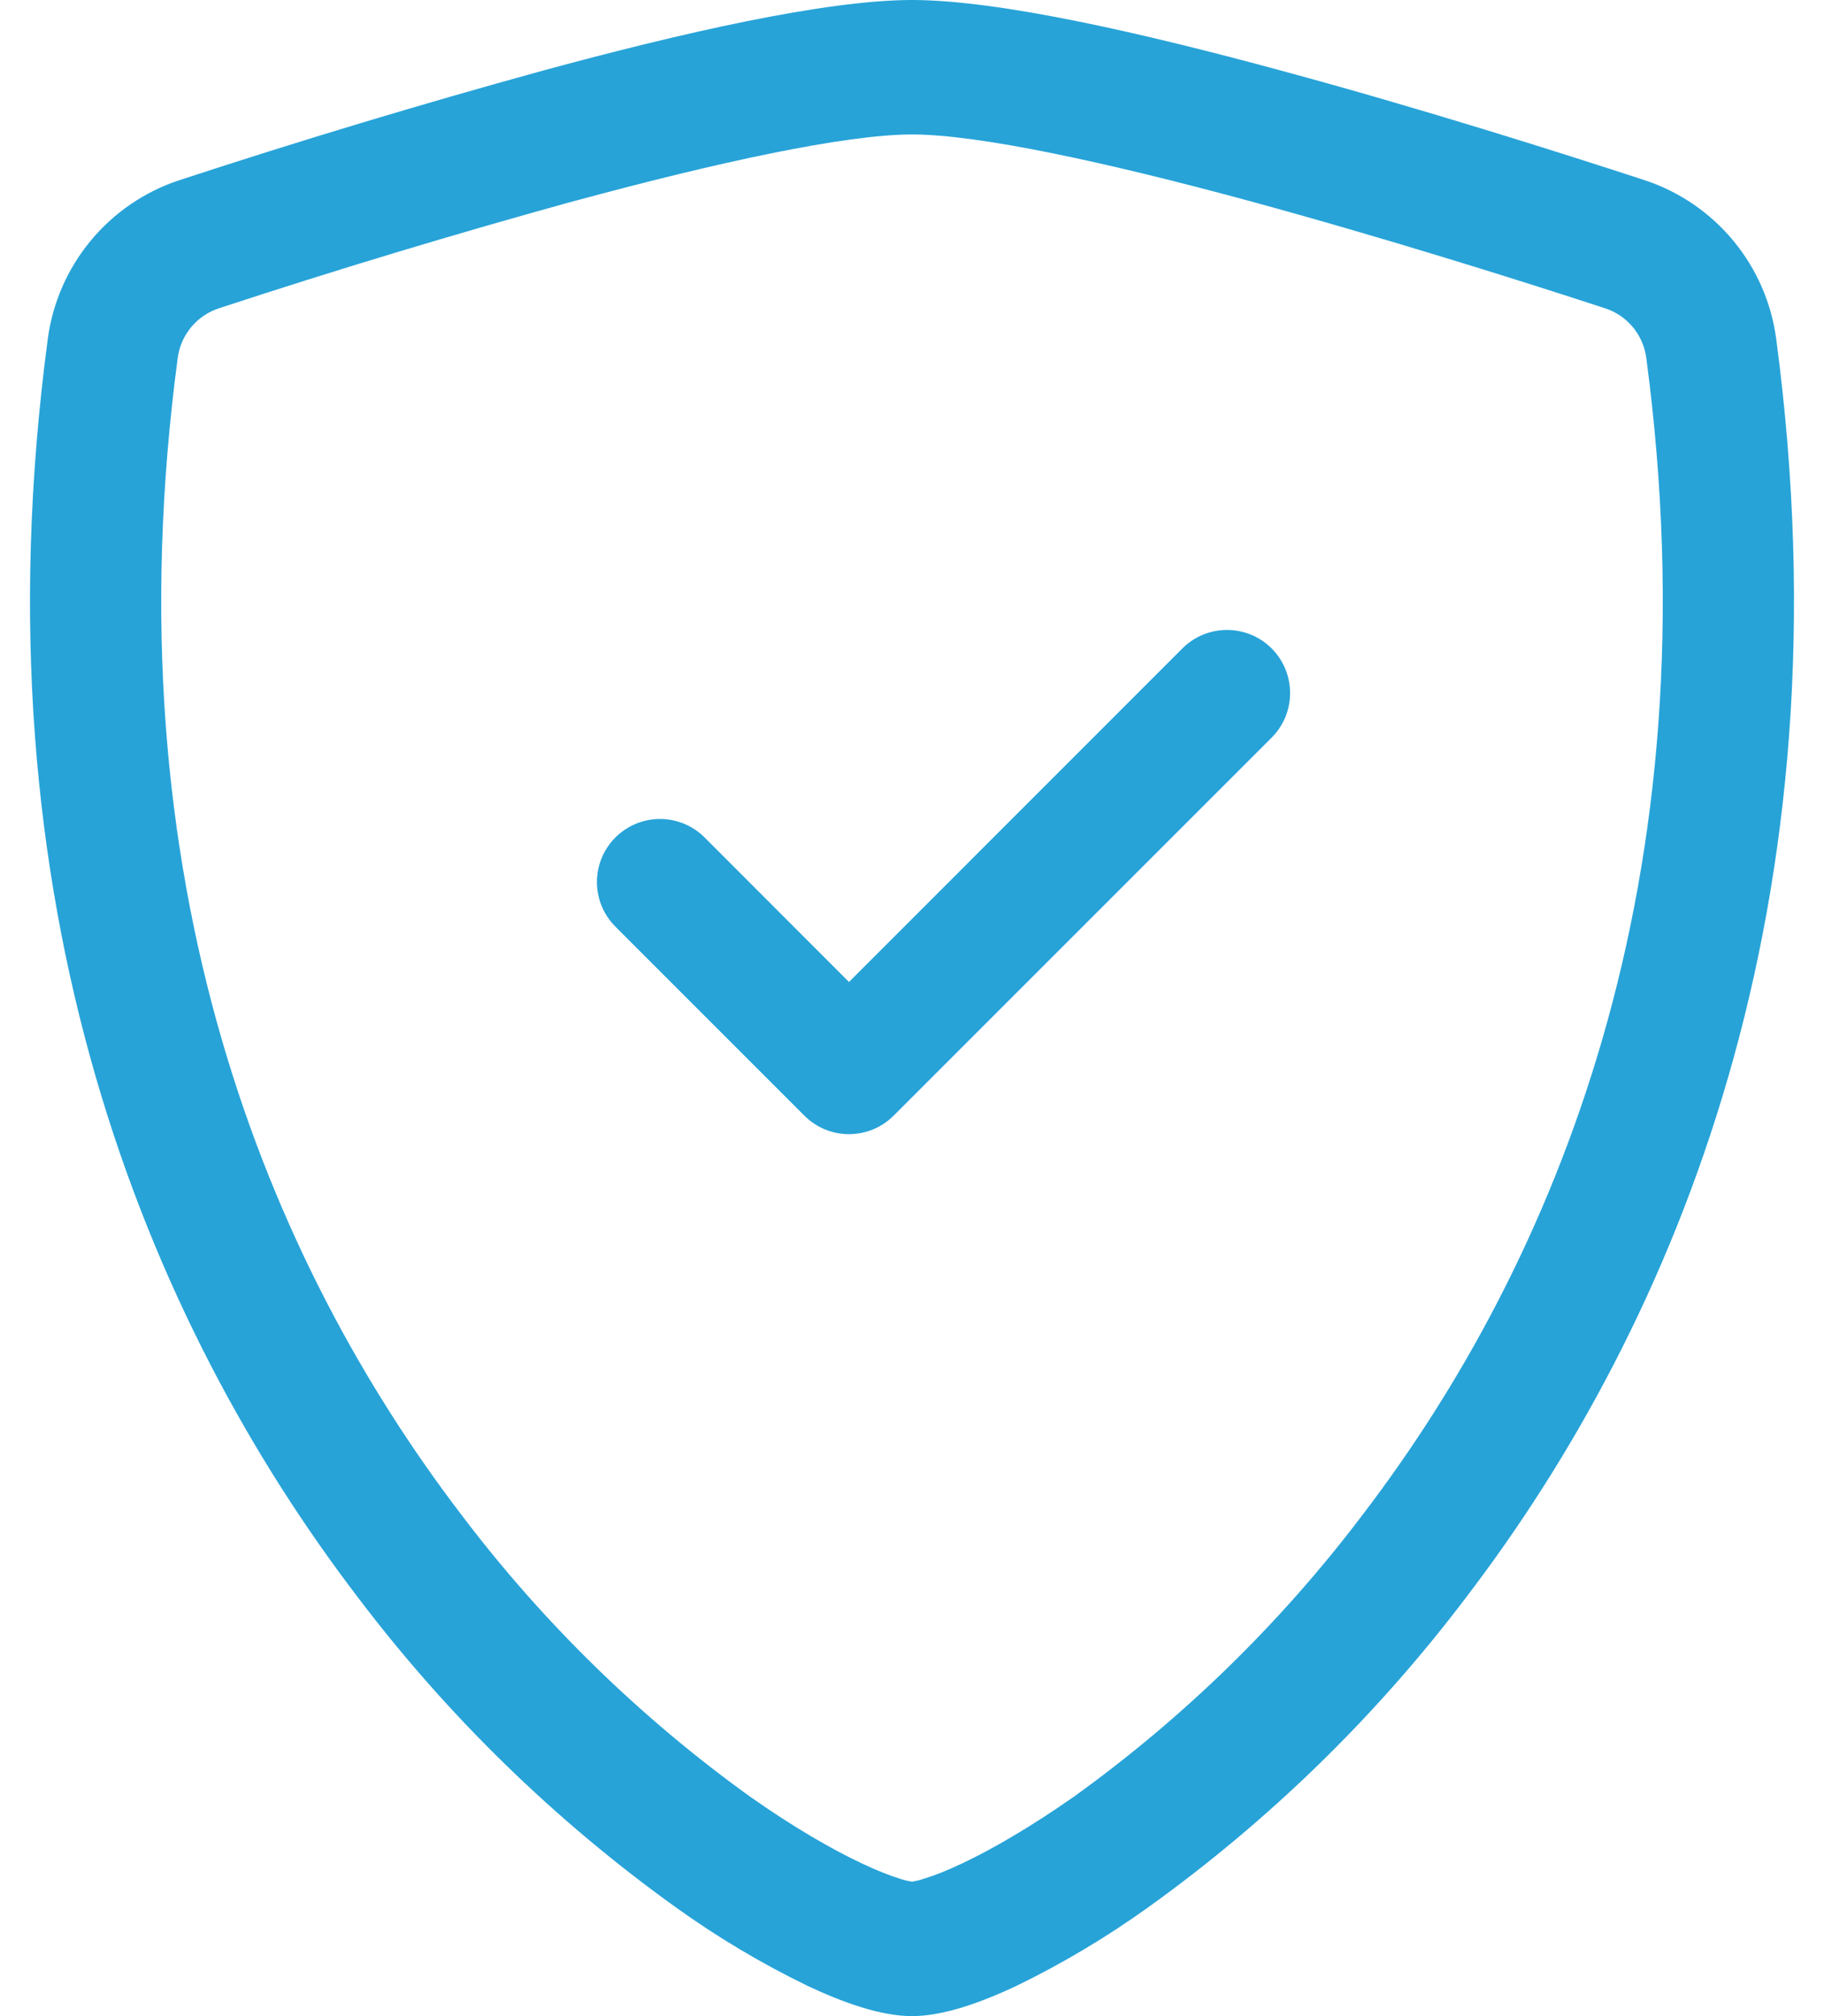 <?xml version="1.0" encoding="UTF-8"?> <svg xmlns="http://www.w3.org/2000/svg" width="38" height="42" viewBox="0 0 38 42" fill="none"><path d="M12.012 4.174C9.512 4.863 7.029 5.612 4.565 6.421C4.34 6.494 4.14 6.628 3.988 6.809C3.836 6.99 3.737 7.21 3.704 7.444C2.25 18.357 5.61 26.318 9.618 31.563C11.315 33.806 13.339 35.782 15.622 37.425C16.53 38.065 17.333 38.527 17.966 38.824C18.281 38.973 18.538 39.073 18.735 39.133C18.821 39.164 18.91 39.186 19 39.199C19.089 39.185 19.177 39.163 19.262 39.133C19.462 39.073 19.719 38.973 20.034 38.824C20.664 38.527 21.47 38.062 22.378 37.425C24.661 35.782 26.685 33.806 28.382 31.563C32.39 26.321 35.75 18.357 34.296 7.444C34.263 7.21 34.165 6.99 34.013 6.809C33.86 6.628 33.66 6.493 33.435 6.421C31.726 5.862 28.841 4.951 25.988 4.176C23.074 3.386 20.394 2.801 19 2.801C17.609 2.801 14.926 3.386 12.012 4.176V4.174ZM11.314 1.47C14.162 0.696 17.189 0 19 0C20.811 0 23.838 0.696 26.686 1.47C29.6 2.257 32.537 3.189 34.264 3.754C34.986 3.992 35.627 4.43 36.112 5.016C36.596 5.602 36.906 6.312 37.005 7.066C38.569 18.819 34.939 27.528 30.534 33.29C28.666 35.755 26.439 37.926 23.927 39.729C23.058 40.353 22.138 40.902 21.176 41.37C20.441 41.717 19.651 42 19 42C18.349 42 17.561 41.717 16.824 41.37C15.862 40.902 14.941 40.354 14.073 39.729C11.561 37.926 9.334 35.755 7.466 33.29C3.061 27.528 -0.569 18.819 0.995 7.066C1.094 6.312 1.404 5.602 1.888 5.016C2.373 4.43 3.013 3.992 3.736 3.754C6.243 2.932 8.77 2.17 11.314 1.47Z" fill="#27A3D8"></path><path d="M26.492 13.508C26.614 13.63 26.711 13.775 26.777 13.934C26.843 14.094 26.877 14.265 26.877 14.438C26.877 14.61 26.843 14.781 26.777 14.941C26.711 15.1 26.614 15.245 26.492 15.367L18.617 23.242C18.495 23.364 18.35 23.461 18.191 23.527C18.031 23.593 17.86 23.627 17.687 23.627C17.515 23.627 17.344 23.593 17.184 23.527C17.025 23.461 16.88 23.364 16.758 23.242L12.821 19.304C12.699 19.182 12.602 19.037 12.536 18.878C12.47 18.718 12.436 18.548 12.436 18.375C12.436 18.202 12.47 18.032 12.536 17.872C12.602 17.713 12.699 17.568 12.821 17.446C12.943 17.324 13.088 17.227 13.247 17.161C13.406 17.095 13.577 17.061 13.75 17.061C13.922 17.061 14.093 17.095 14.253 17.161C14.412 17.227 14.557 17.324 14.679 17.446L17.687 20.457L24.633 13.508C24.755 13.386 24.9 13.289 25.059 13.223C25.219 13.157 25.39 13.123 25.562 13.123C25.735 13.123 25.906 13.157 26.066 13.223C26.225 13.289 26.37 13.386 26.492 13.508Z" fill="#27A3D8"></path></svg> 